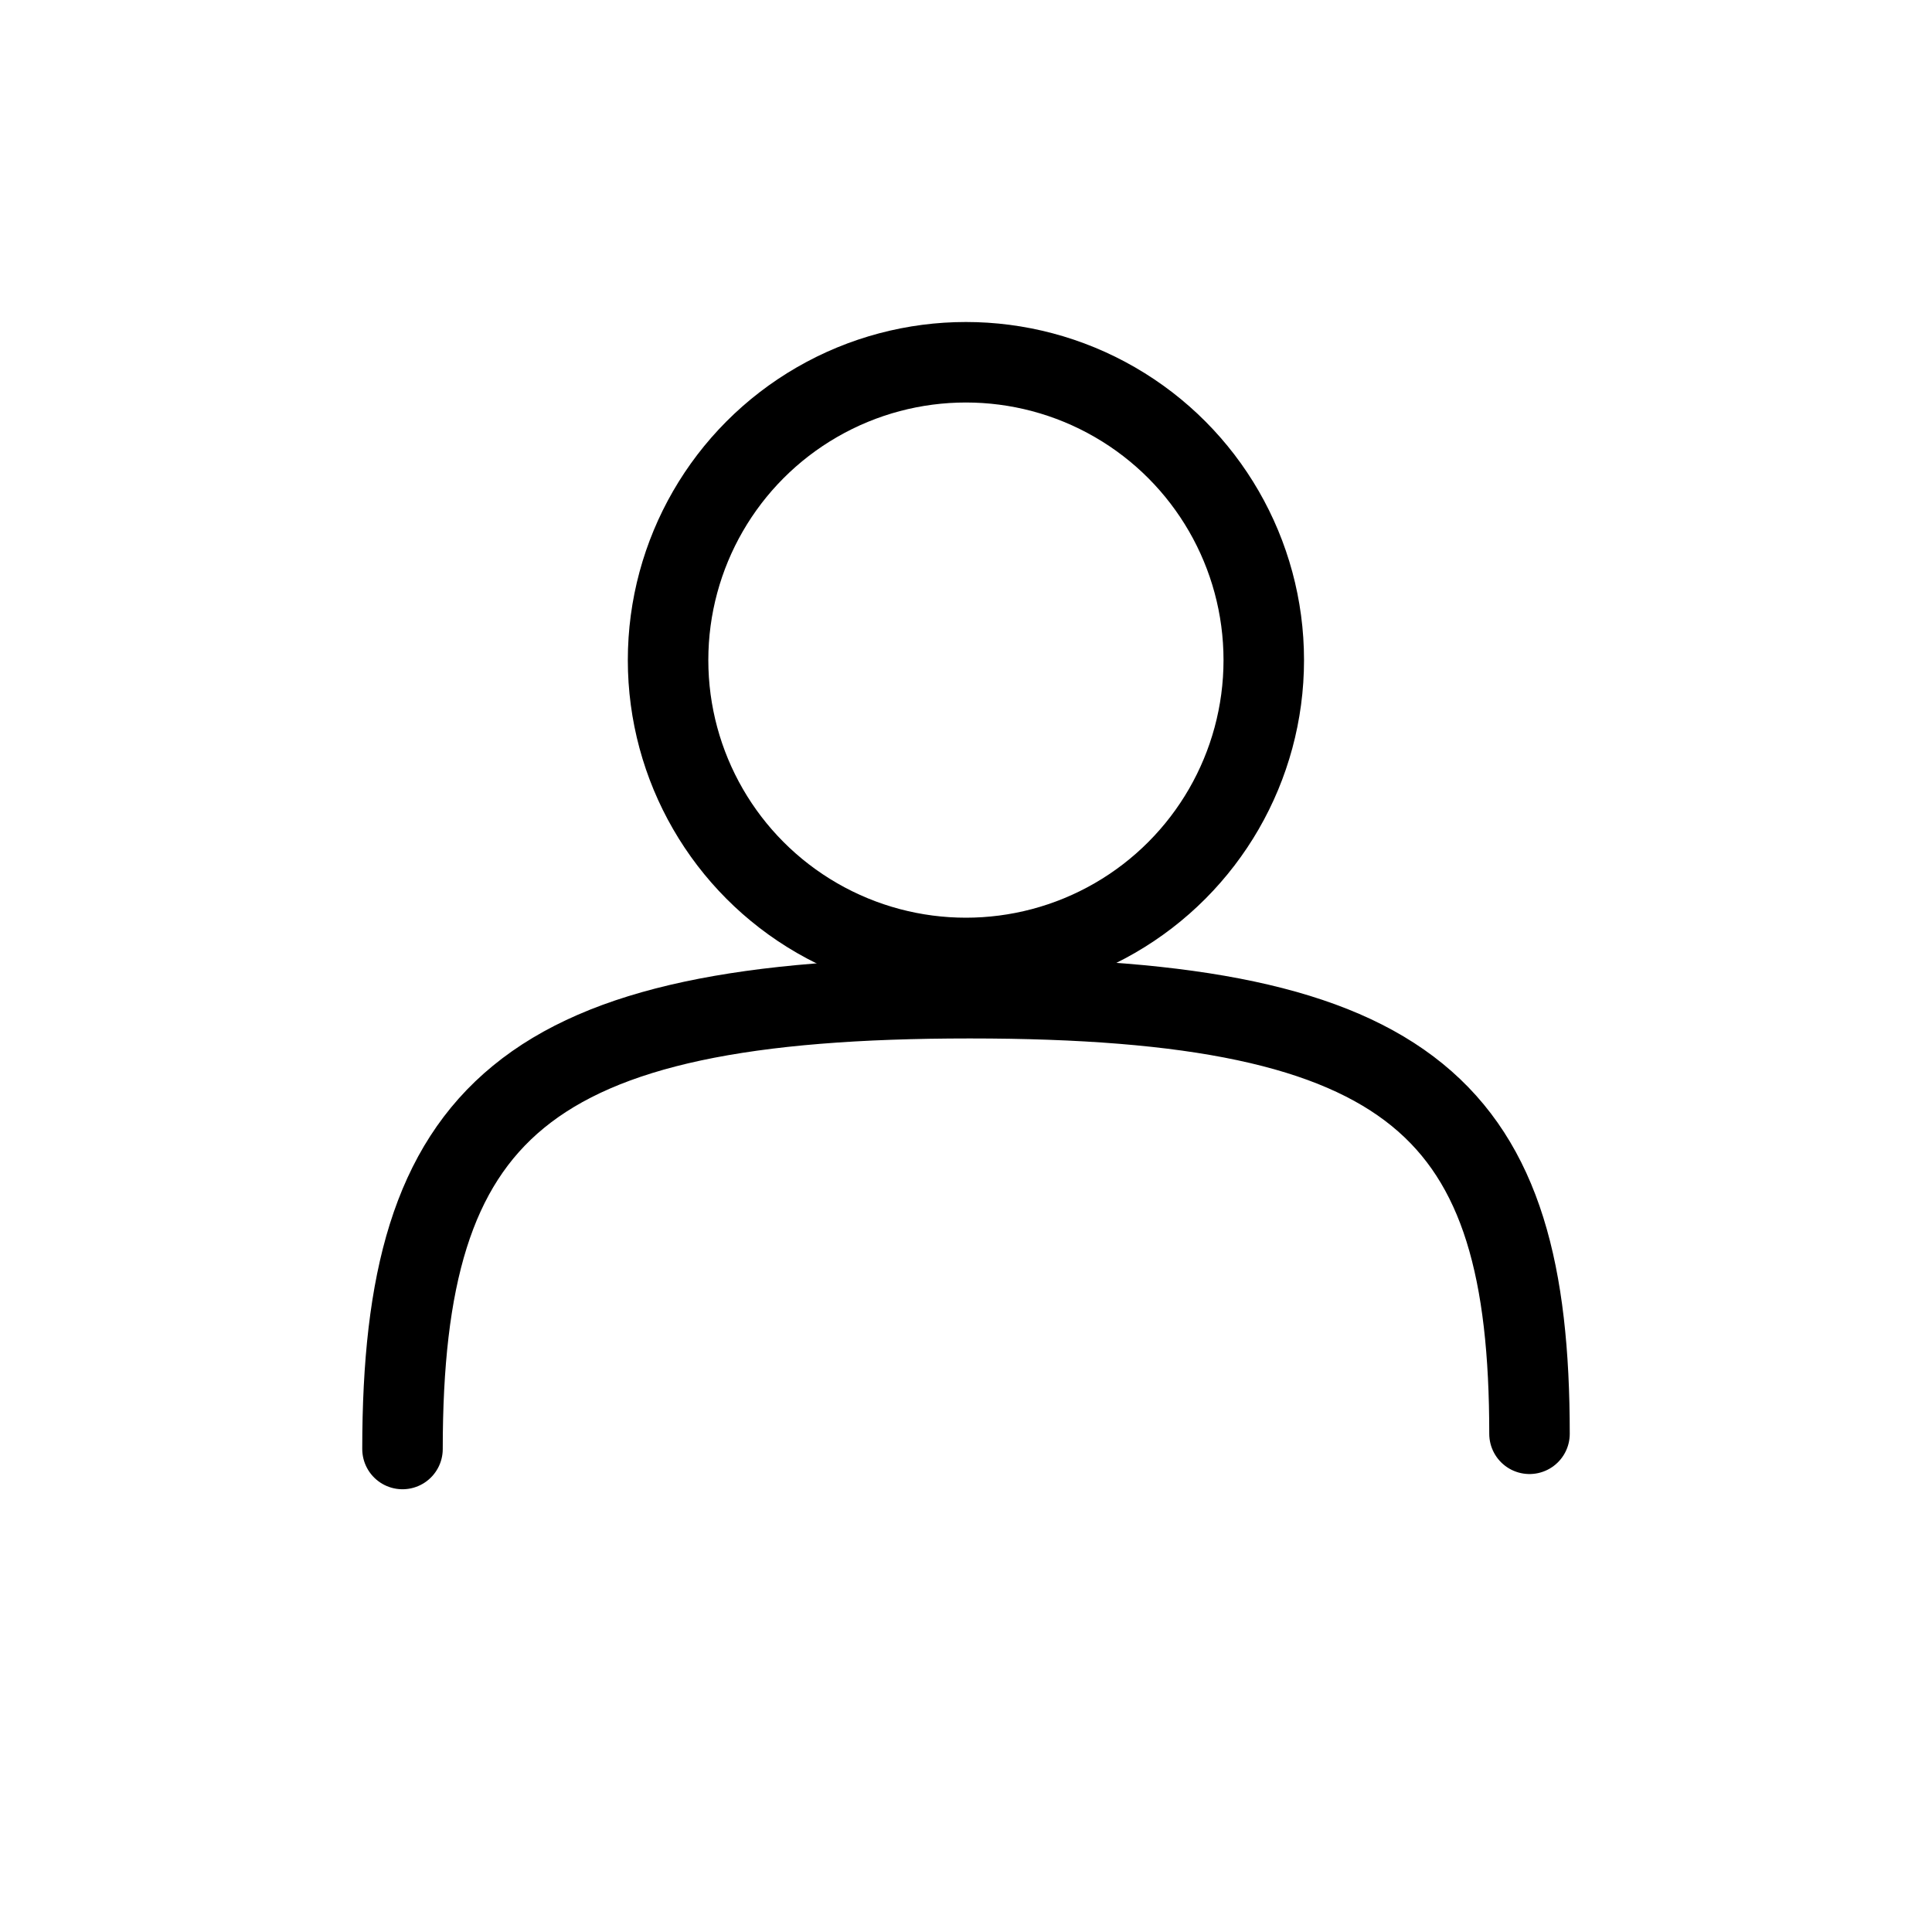 <svg width="24" height="24" viewBox="0 0 24 24" fill="none" xmlns="http://www.w3.org/2000/svg">
    <circle cx="11.999" cy="8.2" r="3.7" stroke="#000000"/>
    <path d="M5 18C5 13.8 6.494 12.4 12.047 12.4C17.6 12.4 19 13.8 19 17.811" stroke="#000000"
          stroke-linecap="round" stroke-linejoin="round"/>
</svg>